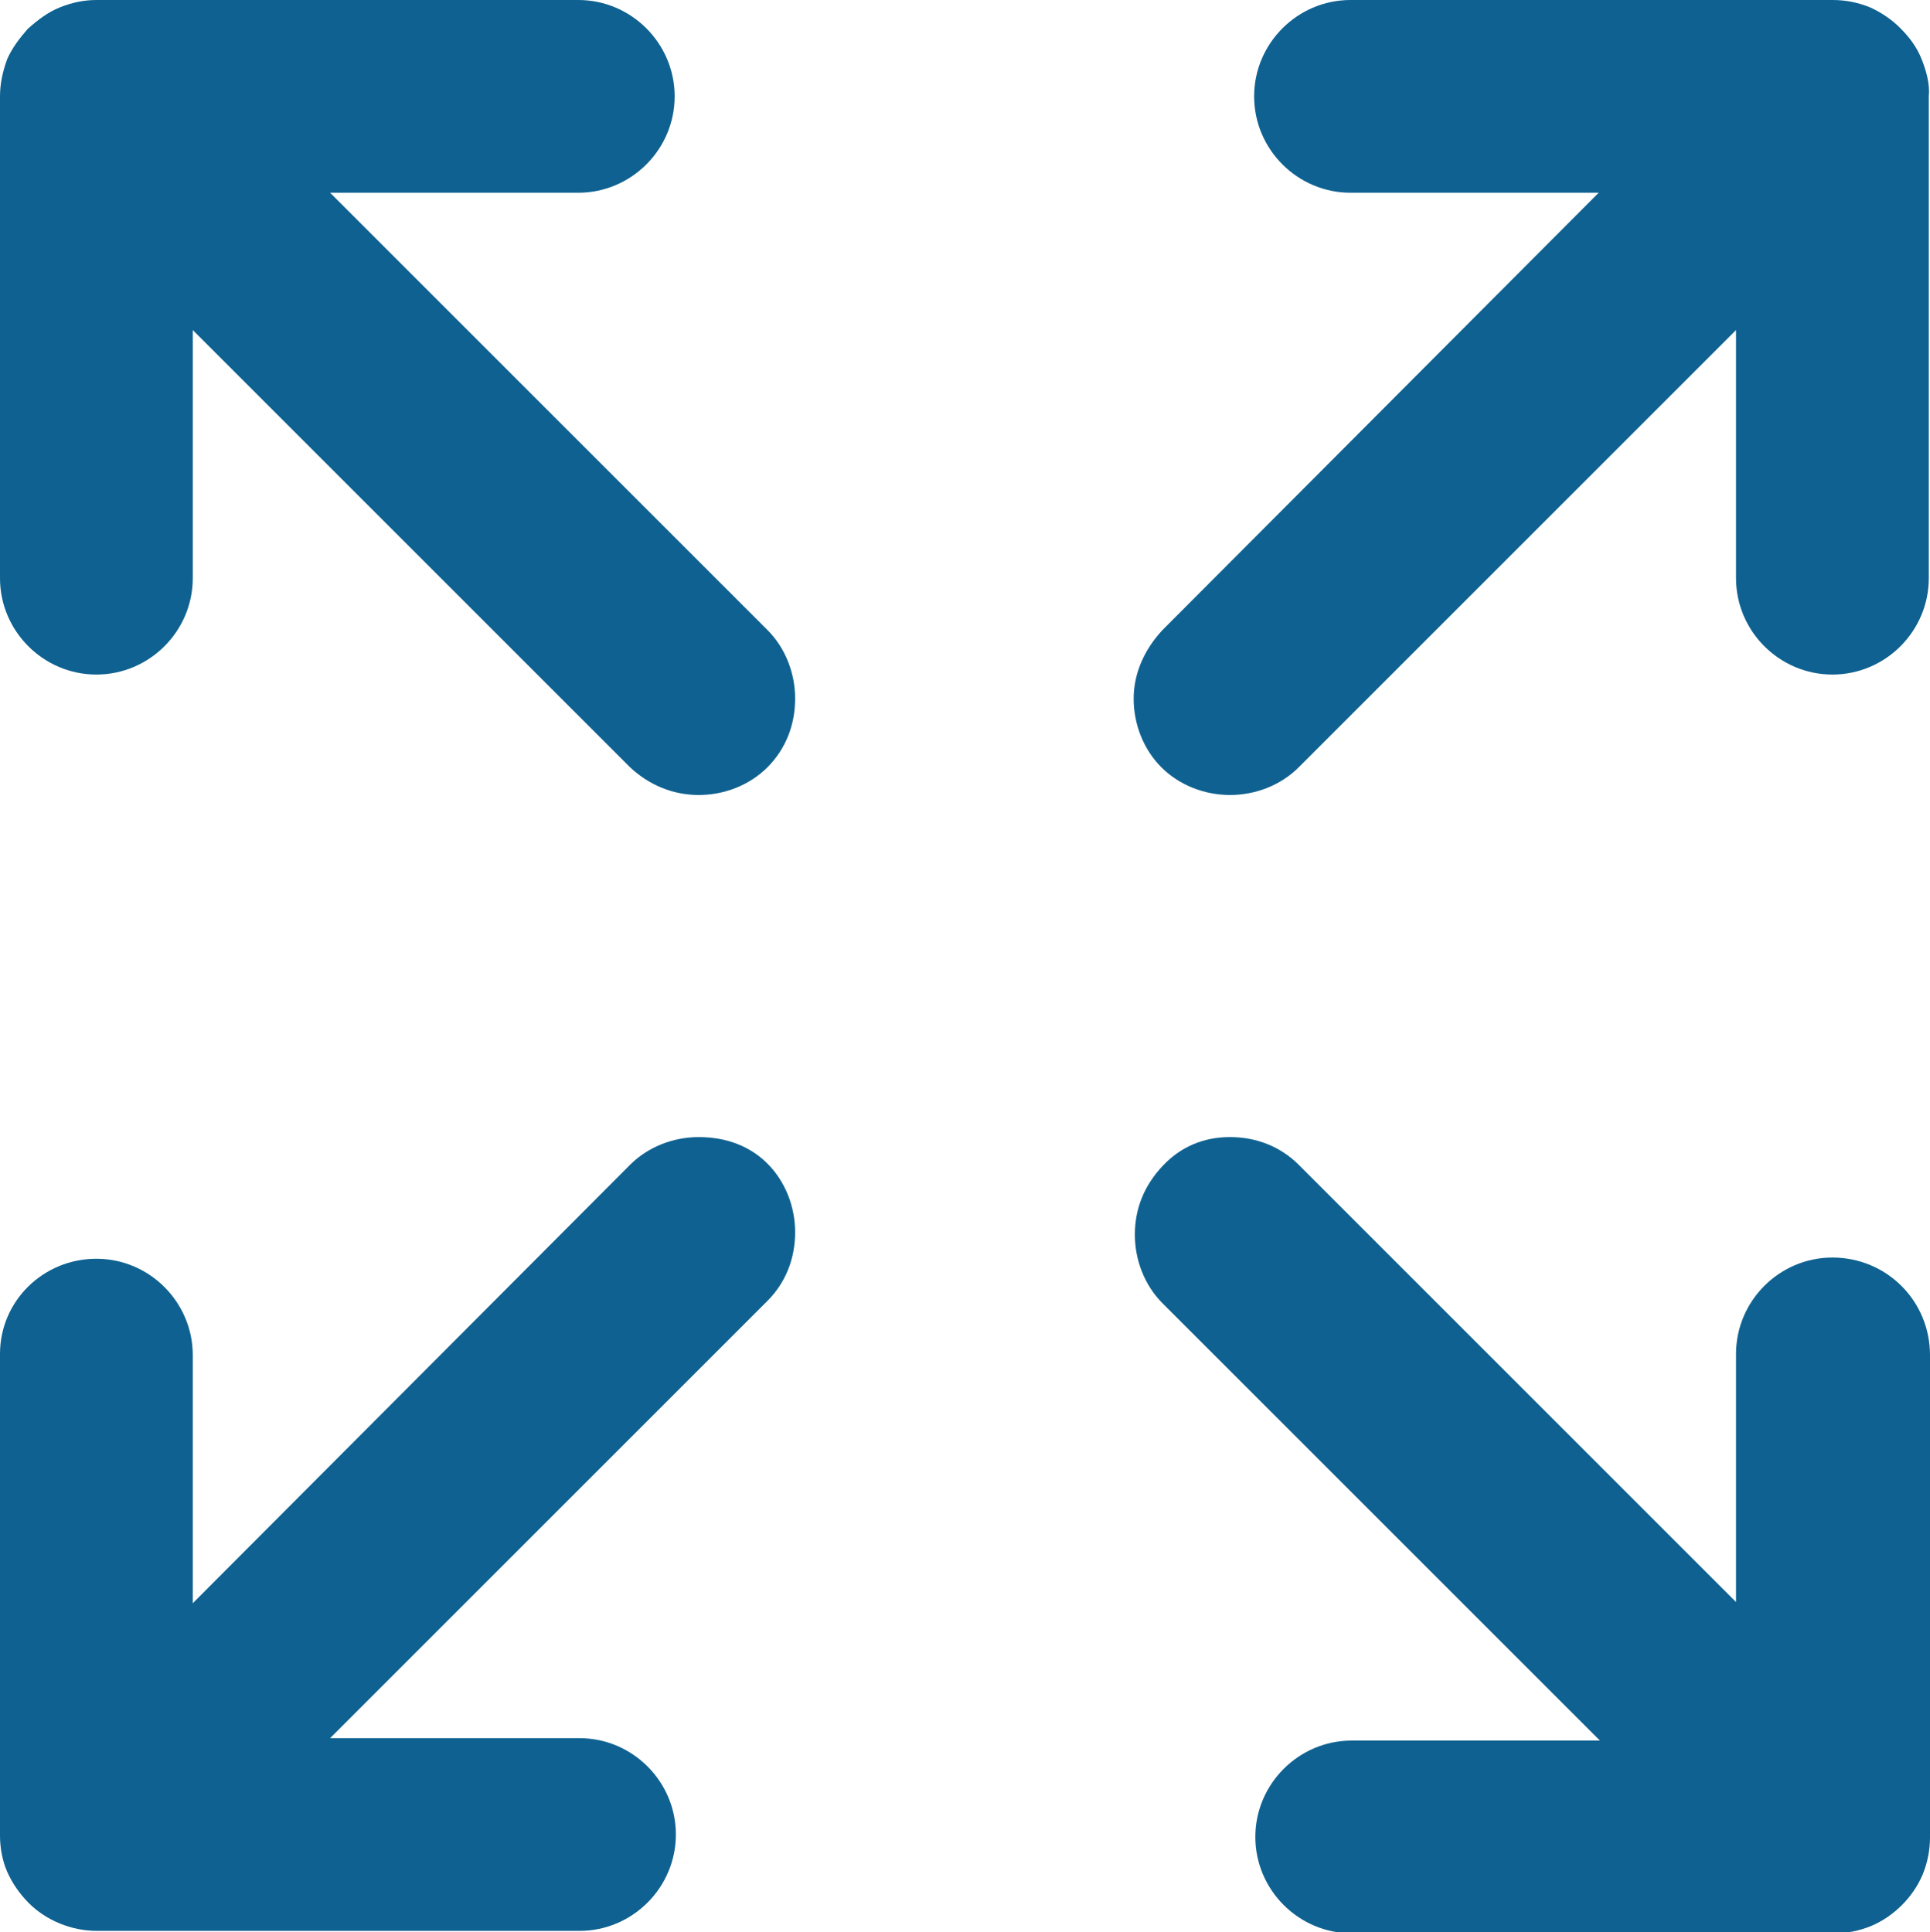 <svg xml:space="preserve" style="enable-background:new 0 0 16.02 16.04;" viewBox="0 0 16.02 16.04" y="0px" x="0px" xmlns:xlink="http://www.w3.org/1999/xlink" xmlns="http://www.w3.org/2000/svg" id="Layer_1" version="1.1">
<style type="text/css">
	.st0{fill:#0E6190;}
</style>
<g>
	<path d="M15.95,0.49c-0.04-0.1-0.1-0.18-0.18-0.26c-0.07-0.07-0.16-0.13-0.25-0.17C15.42,0.02,15.32,0,15.21,0h-4
		c-0.44,0-0.8,0.36-0.8,0.8s0.36,0.8,0.8,0.8h2.06L9.65,5.23C9.5,5.39,9.41,5.59,9.41,5.8s0.08,0.42,0.23,0.57S10,6.6,10.21,6.6
		s0.42-0.08,0.57-0.23l3.63-3.63V4.8c0,0.44,0.36,0.8,0.8,0.8s0.8-0.36,0.8-0.8v-4C16.02,0.7,15.99,0.59,15.95,0.49z" class="st0"></path>
	<path d="M5.8,9.44c-0.21,0-0.42,0.08-0.57,0.23L1.6,13.31v-2.06c0-0.44-0.36-0.8-0.8-0.8S0,10.8,0,11.24v4
		c0,0.1,0.02,0.21,0.06,0.3s0.1,0.18,0.18,0.26c0.07,0.07,0.16,0.13,0.26,0.17s0.2,0.06,0.31,0.06h4c0.44,0,0.8-0.36,0.8-0.8
		s-0.36-0.8-0.8-0.8H2.74l3.63-3.63c0.15-0.15,0.23-0.35,0.23-0.57c0-0.21-0.08-0.42-0.23-0.57S6.02,9.44,5.8,9.44z" class="st0"></path>
	<path d="M15.21,10.44c-0.44,0-0.8,0.36-0.8,0.8v2.06l-3.63-3.63c-0.15-0.15-0.35-0.23-0.57-0.23S9.8,9.52,9.65,9.68
		s-0.23,0.35-0.23,0.57c0,0.21,0.08,0.42,0.23,0.57l3.63,3.63h-2.06c-0.44,0-0.8,0.36-0.8,0.8s0.36,0.8,0.8,0.8h4h0.01
		c0.1,0,0.2-0.02,0.3-0.06c0.19-0.08,0.35-0.24,0.43-0.43c0.04-0.1,0.06-0.2,0.06-0.31v-4C16.02,10.8,15.66,10.44,15.21,10.44z" class="st0"></path>
	<path d="M2.74,1.6H4.8c0.44,0,0.8-0.36,0.8-0.8S5.24,0,4.8,0h-4C0.7,0,0.6,0.02,0.5,0.06s-0.18,0.1-0.27,0.18
		C0.16,0.32,0.1,0.4,0.06,0.49C0.02,0.6,0,0.7,0,0.8v4c0,0.44,0.36,0.8,0.8,0.8s0.8-0.36,0.8-0.8V2.74l3.63,3.63
		C5.39,6.52,5.59,6.6,5.8,6.6s0.42-0.08,0.57-0.23S6.6,6.02,6.6,5.8c0-0.21-0.08-0.42-0.23-0.57L2.74,1.6z" class="st0"></path>
</g>
</svg>

